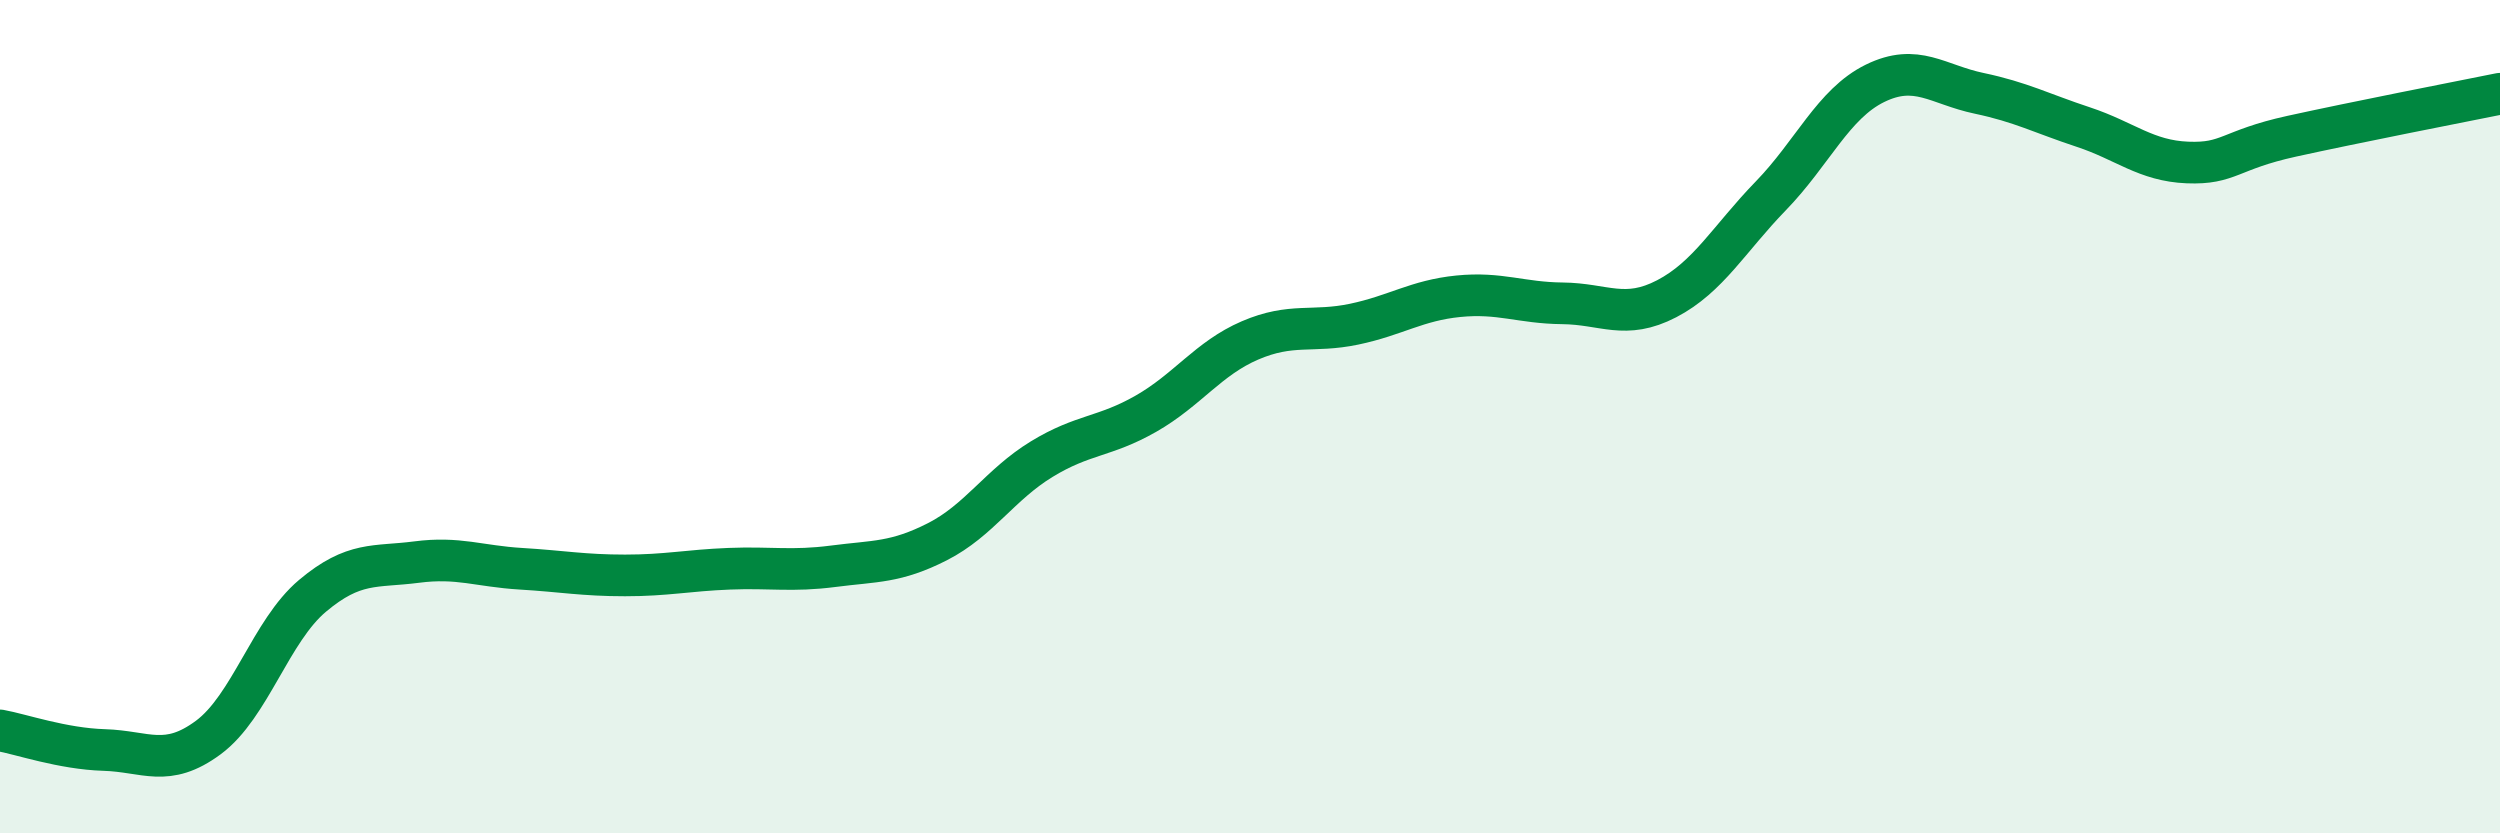 
    <svg width="60" height="20" viewBox="0 0 60 20" xmlns="http://www.w3.org/2000/svg">
      <path
        d="M 0,17.53 C 0.5,17.62 1.5,17.97 2.5,18 C 3.5,18.03 4,18.44 5,17.7 C 6,16.96 6.5,15.14 7.5,14.3 C 8.5,13.46 9,13.62 10,13.49 C 11,13.36 11.5,13.59 12.5,13.65 C 13.5,13.71 14,13.81 15,13.81 C 16,13.81 16.5,13.69 17.5,13.65 C 18.5,13.61 19,13.72 20,13.59 C 21,13.46 21.5,13.51 22.5,13 C 23.5,12.49 24,11.63 25,11.02 C 26,10.41 26.5,10.5 27.5,9.93 C 28.5,9.36 29,8.6 30,8.17 C 31,7.74 31.5,7.99 32.5,7.78 C 33.5,7.57 34,7.21 35,7.11 C 36,7.01 36.5,7.27 37.5,7.28 C 38.5,7.29 39,7.69 40,7.17 C 41,6.65 41.5,5.73 42.5,4.7 C 43.5,3.67 44,2.49 45,2 C 46,1.51 46.5,2.03 47.5,2.24 C 48.5,2.45 49,2.72 50,3.05 C 51,3.38 51.5,3.86 52.5,3.9 C 53.5,3.94 53.5,3.6 55,3.27 C 56.5,2.94 59,2.45 60,2.25L60 20L0 20Z"
        fill="#008740"
        opacity="0.1"
        stroke-linecap="round"
        stroke-linejoin="round"
      />
      <path
        d="M 0,17.53 C 0.5,17.62 1.5,17.97 2.5,18 C 3.5,18.03 4,18.44 5,17.7 C 6,16.96 6.5,15.14 7.5,14.3 C 8.5,13.46 9,13.62 10,13.49 C 11,13.36 11.5,13.59 12.5,13.65 C 13.5,13.71 14,13.81 15,13.81 C 16,13.81 16.5,13.69 17.5,13.65 C 18.5,13.61 19,13.72 20,13.59 C 21,13.46 21.5,13.51 22.5,13 C 23.5,12.49 24,11.63 25,11.02 C 26,10.41 26.5,10.5 27.5,9.93 C 28.5,9.36 29,8.6 30,8.17 C 31,7.74 31.5,7.99 32.5,7.78 C 33.5,7.57 34,7.21 35,7.11 C 36,7.01 36.5,7.27 37.5,7.28 C 38.5,7.29 39,7.69 40,7.17 C 41,6.65 41.5,5.73 42.5,4.7 C 43.5,3.67 44,2.49 45,2 C 46,1.51 46.5,2.03 47.5,2.24 C 48.5,2.45 49,2.72 50,3.05 C 51,3.38 51.5,3.86 52.5,3.9 C 53.5,3.94 53.5,3.6 55,3.27 C 56.5,2.94 59,2.45 60,2.25"
        stroke="#008740"
        stroke-width="1"
        fill="none"
        stroke-linecap="round"
        stroke-linejoin="round"
      />
    </svg>
  